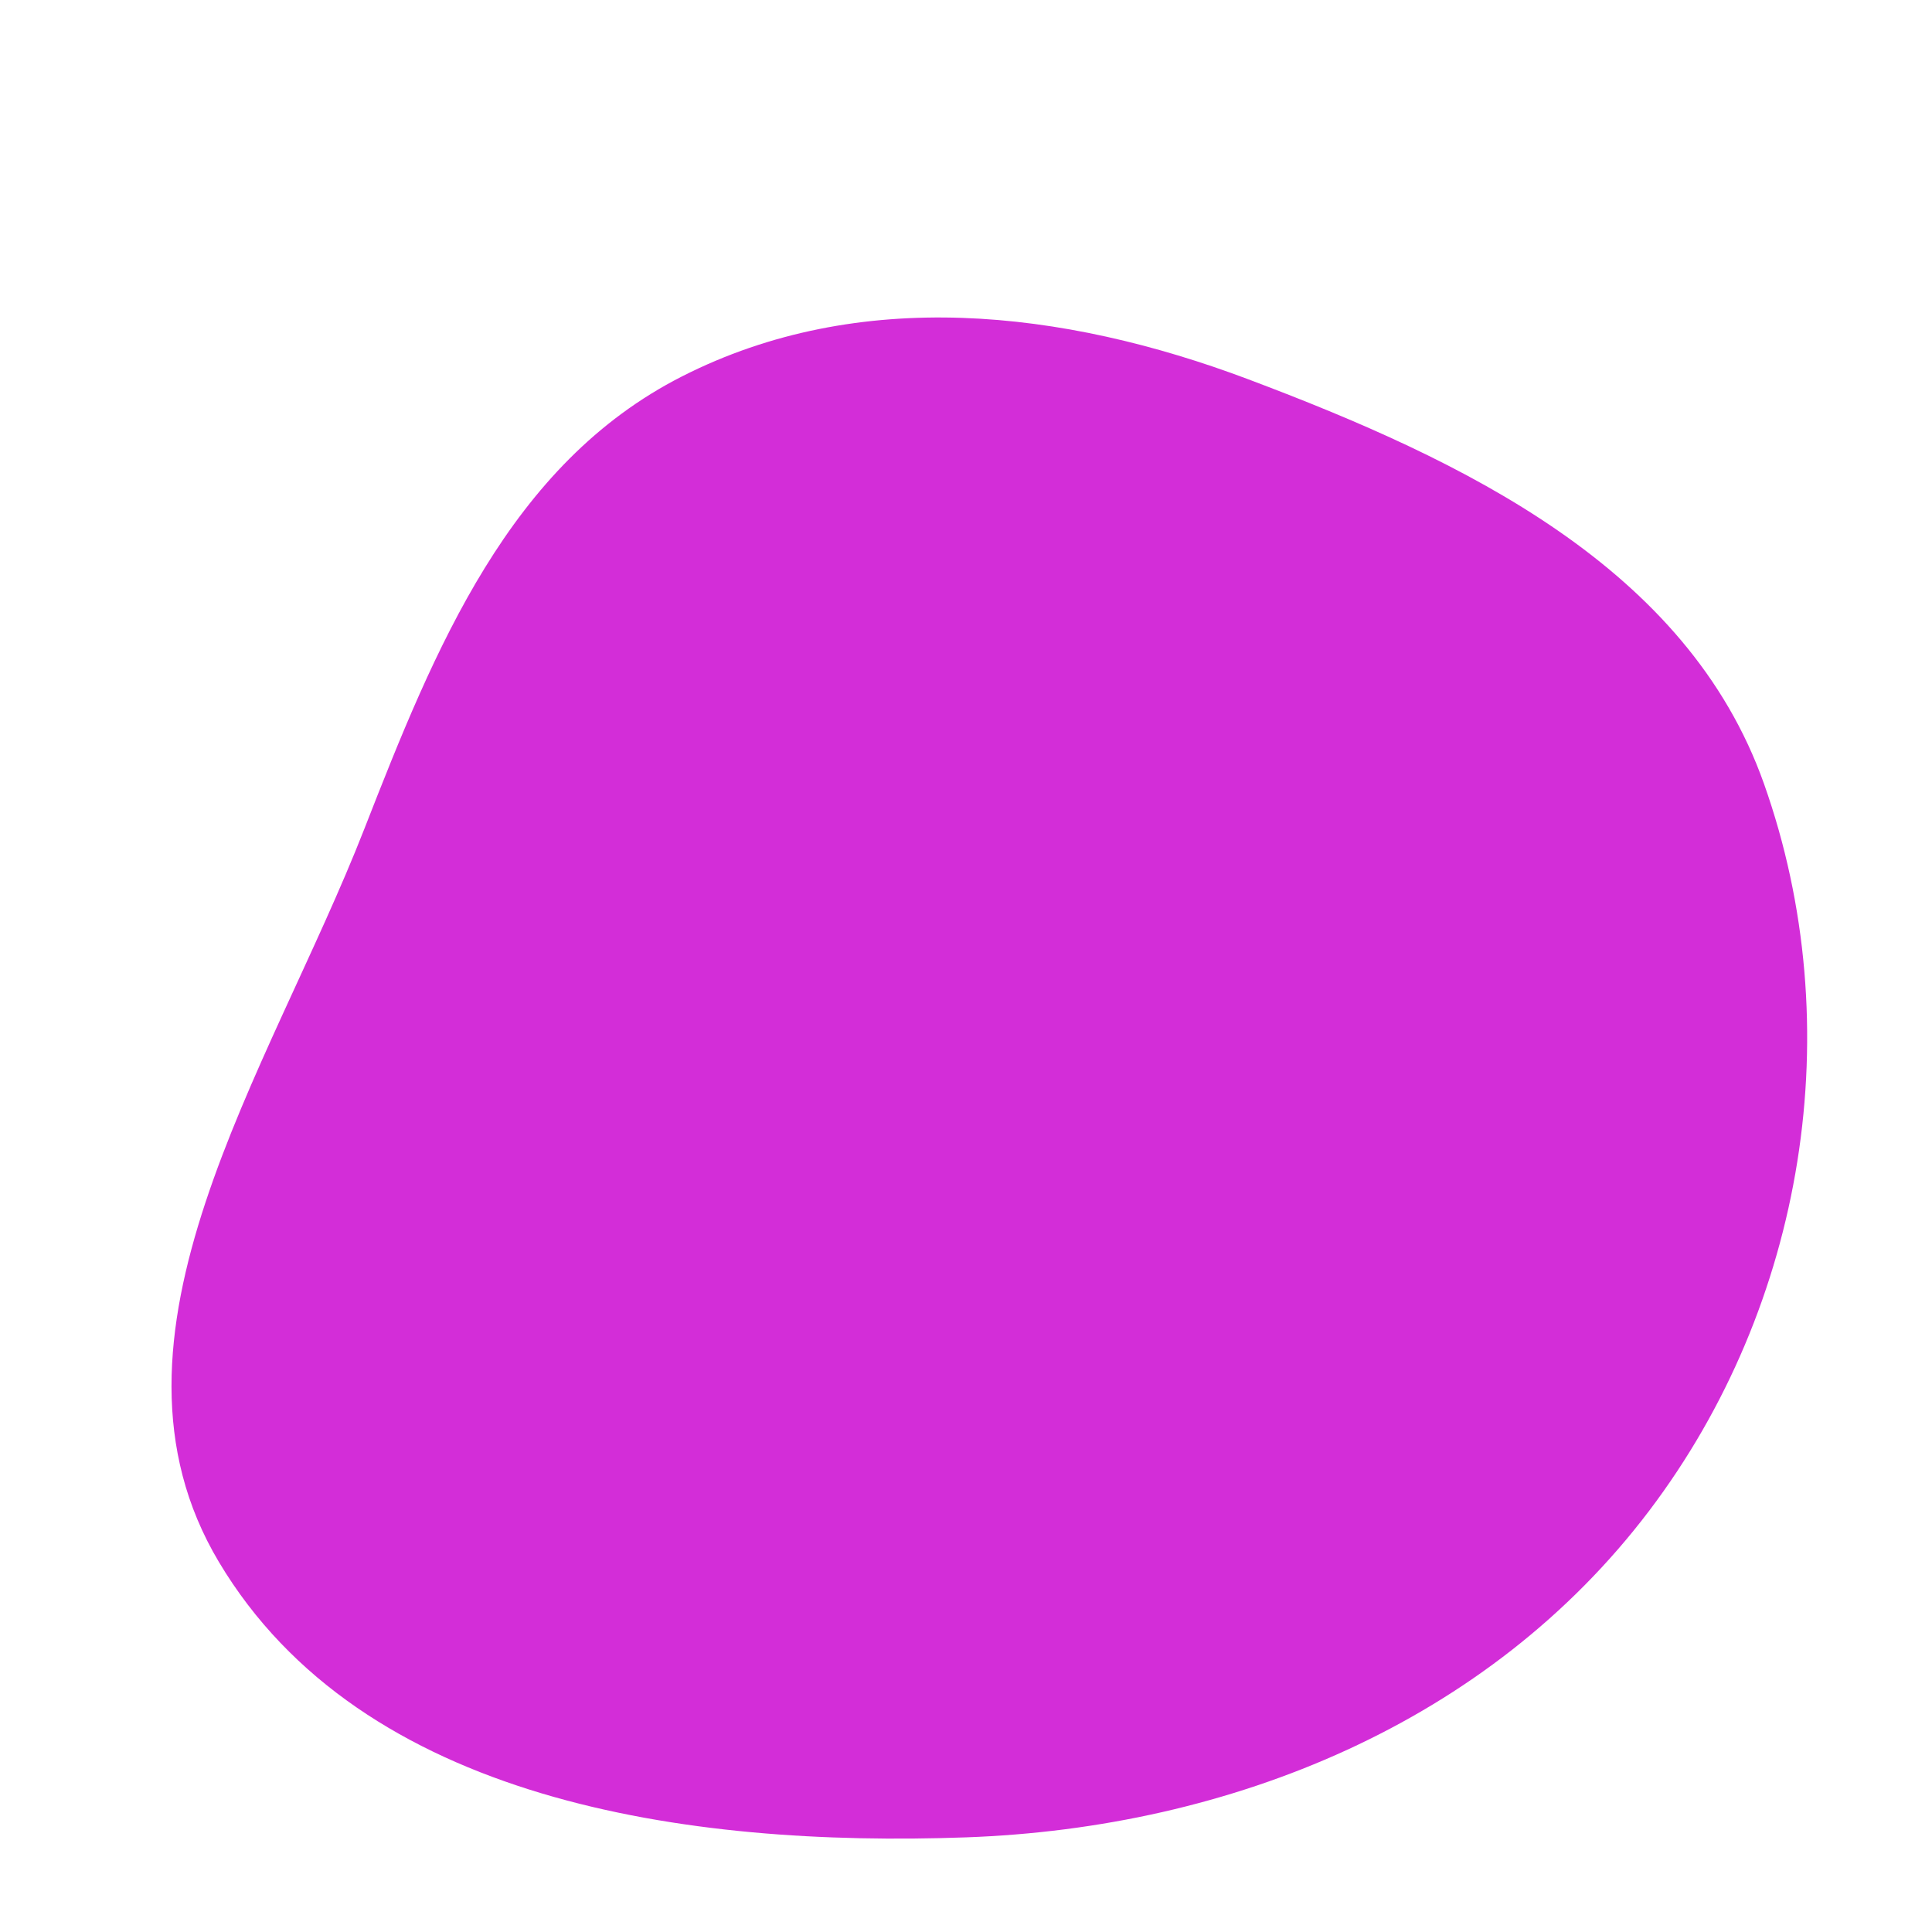 <svg width="256" height="256" viewBox="0 0 256 256" xmlns="http://www.w3.org/2000/svg">
    <path stroke="none" stroke-width="0" fill="#d32dd8" d="M128,243.46C163.164,242.205,197.276,228.237,218.522,200.189C239.173,172.928,245.158,136.103,233.742,103.865C223.577,75.162,193.929,61.001,165.433,50.269C140.8,40.992,113.842,37.947,90.376,49.873C67.48,61.51,57.634,85.884,48.286,109.806C35.644,142.158,11.203,177.122,28.995,206.954C47.951,238.736,91.017,244.78,128,243.46"/>
</svg>